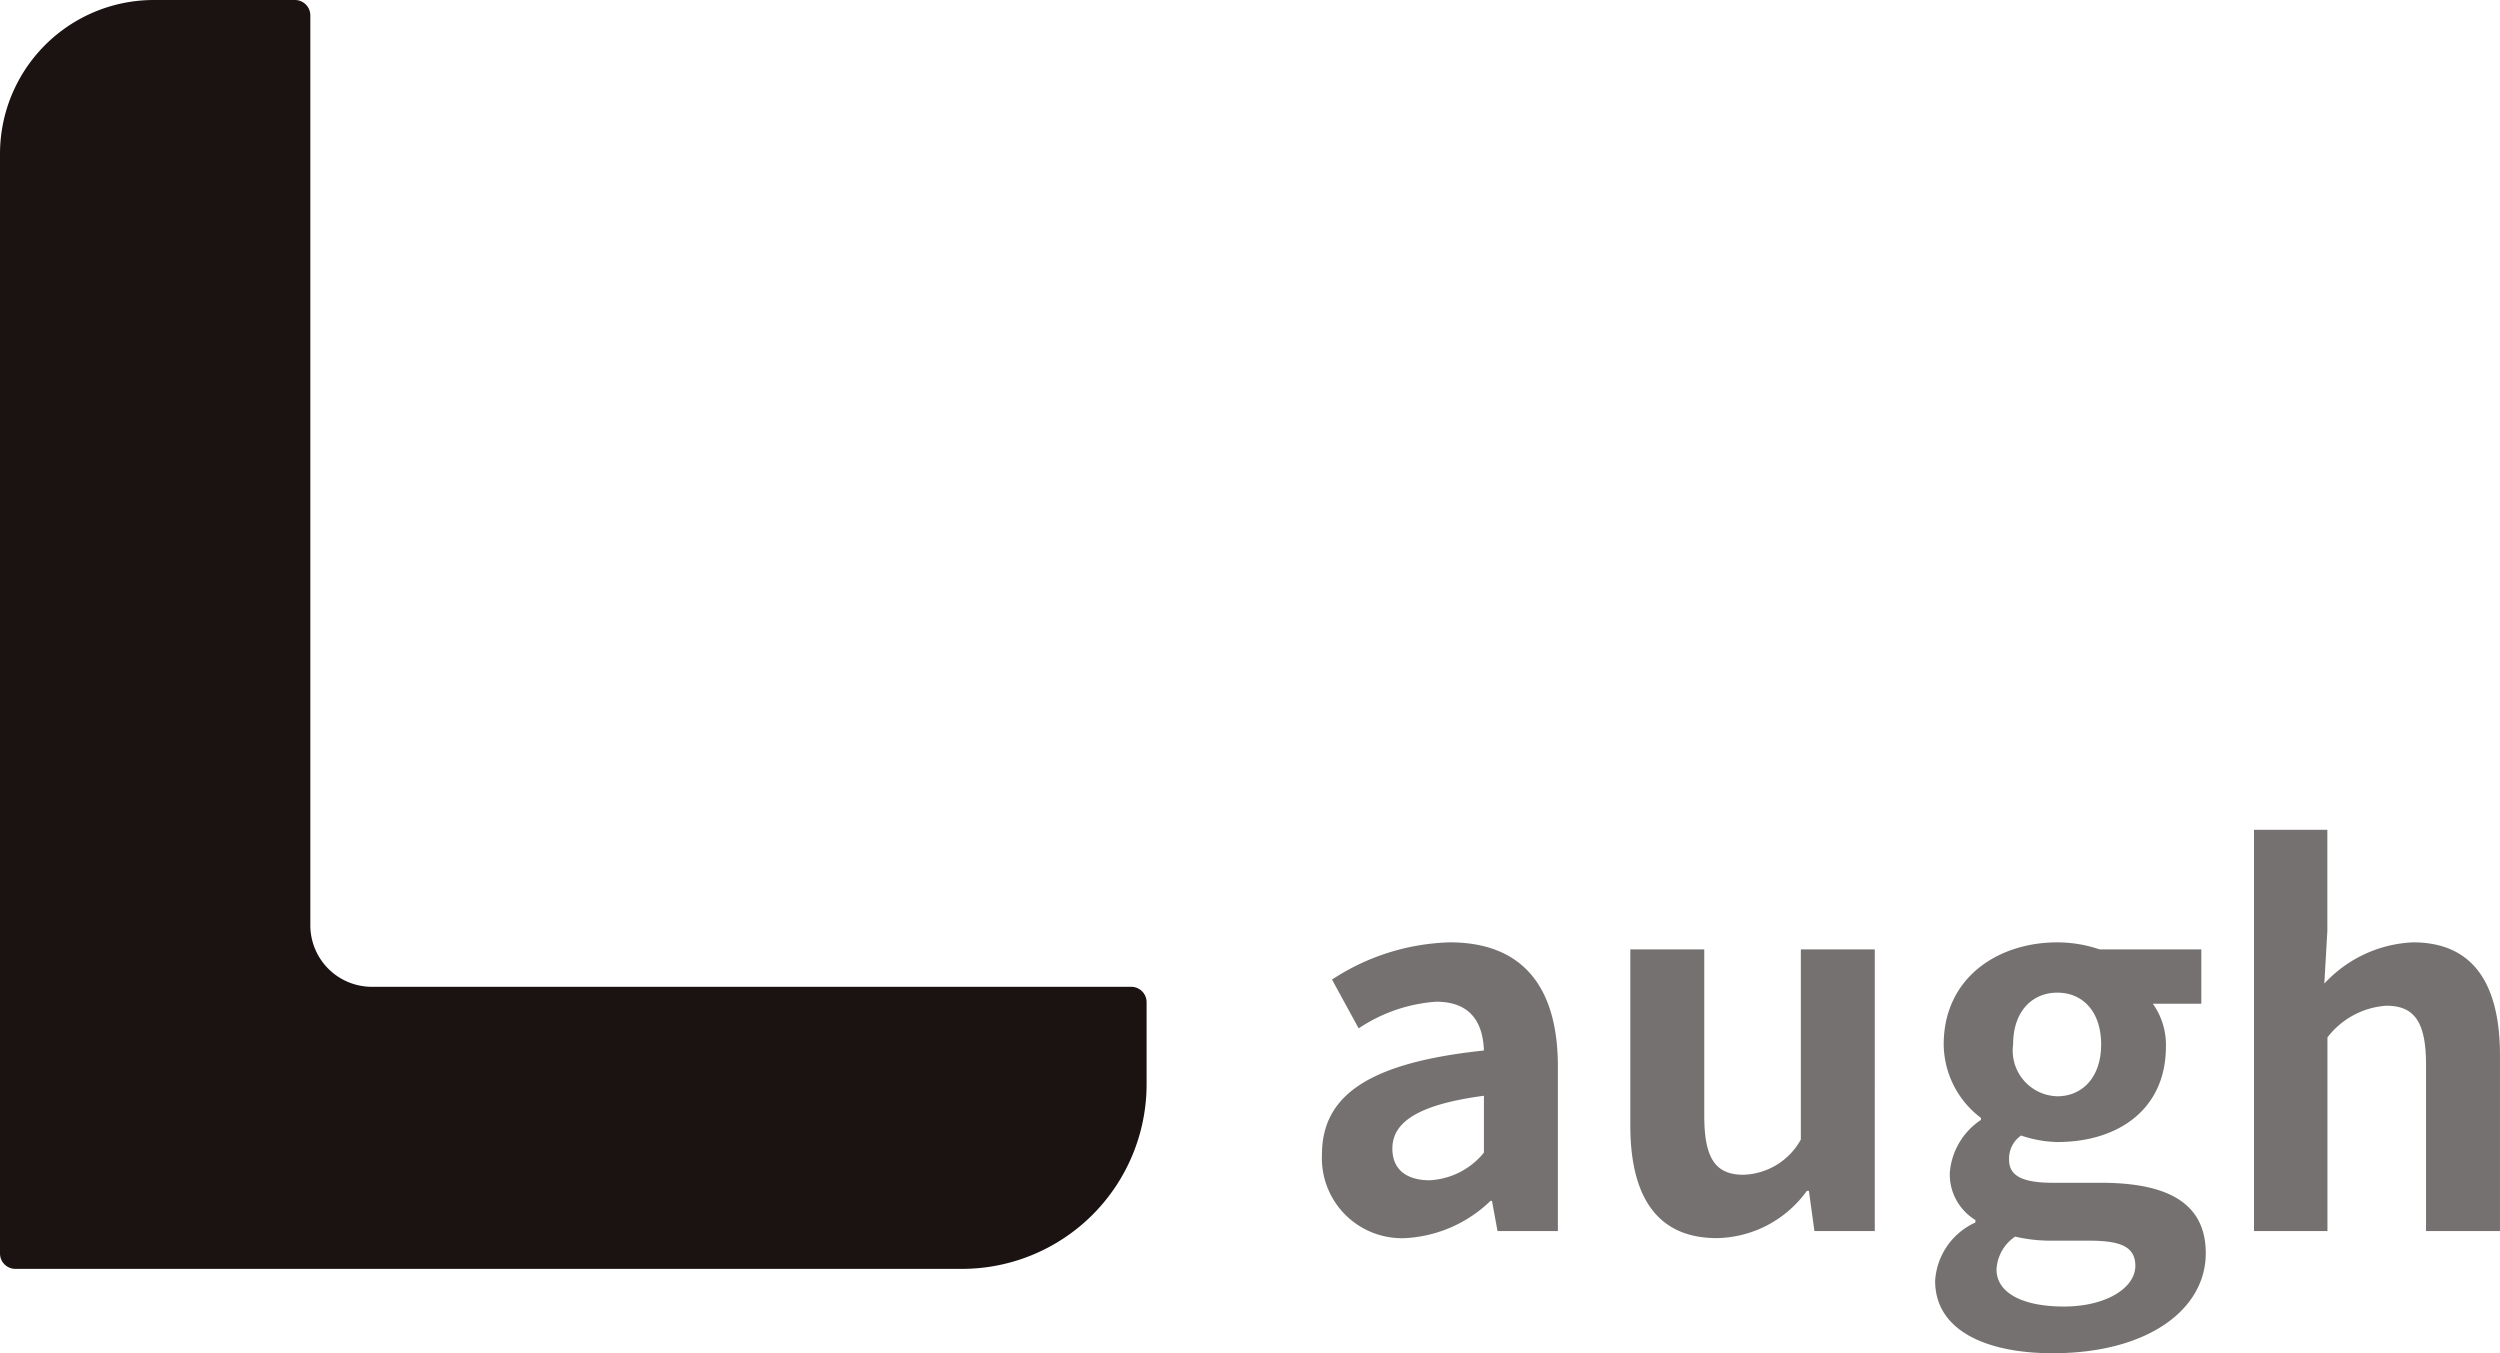 <svg xmlns="http://www.w3.org/2000/svg" width="104.372" height="56.499" viewBox="0 0 104.372 56.499"><g transform="translate(0 0)"><path d="M-21.326.294A5.53,5.53,0,0,0-17.777-1.26h.063L-17.482,0h2.52V-6.867c0-3.4-1.533-5.187-4.515-5.187A9.4,9.4,0,0,0-24.392-10.5l1.113,2.037a6.644,6.644,0,0,1,3.234-1.113c1.449,0,1.953.882,1.995,2.037-4.725.5-6.762,1.827-6.762,4.347A3.341,3.341,0,0,0-21.326.294Zm1.008-2.415c-.9,0-1.554-.4-1.554-1.323,0-1.05.966-1.827,3.822-2.205v2.373A3.118,3.118,0,0,1-20.317-2.121ZM-8.326.294A4.726,4.726,0,0,0-4.567-1.68h.084L-4.252,0h2.52V-11.76H-4.819v7.938a2.834,2.834,0,0,1-2.394,1.47c-1.134,0-1.638-.63-1.638-2.457V-11.76h-3.087v7.35C-11.938-1.47-10.846.294-8.326.294ZM5.7,5.1C9.629,5.1,12.086,3.3,12.086.924c0-2.058-1.533-2.94-4.368-2.94H5.723c-1.386,0-1.848-.336-1.848-.966a1.172,1.172,0,0,1,.5-1.008,5.008,5.008,0,0,0,1.512.273c2.52,0,4.536-1.344,4.536-3.99a2.959,2.959,0,0,0-.546-1.785H11.9V-11.76H7.655a5.532,5.532,0,0,0-1.764-.294c-2.5,0-4.746,1.491-4.746,4.263A3.887,3.887,0,0,0,2.7-4.725v.084A2.918,2.918,0,0,0,1.4-2.436,2.229,2.229,0,0,0,2.468-.462v.105A2.855,2.855,0,0,0,.788,2.079C.788,4.158,2.93,5.1,5.7,5.1ZM5.891-5.628A1.908,1.908,0,0,1,4.043-7.791c0-1.386.8-2.163,1.848-2.163s1.827.777,1.827,2.163S6.92-5.628,5.891-5.628ZM6.164,3.15C4.442,3.15,3.35,2.583,3.35,1.6A1.764,1.764,0,0,1,4.127.231,6.637,6.637,0,0,0,5.765.4H7.193c1.26,0,1.953.21,1.953,1.05C9.146,2.373,7.928,3.15,6.164,3.15ZM14.1,0h3.066V-8.085a3.379,3.379,0,0,1,2.457-1.323c1.155,0,1.659.651,1.659,2.457V0h3.087V-7.329c0-2.961-1.092-4.725-3.633-4.725a5.352,5.352,0,0,0-3.7,1.722l.126-2.2v-4.221H14.1Z" transform="translate(80.002 51.396)" fill="#1a1311" opacity="0.6"/><path d="M102.518,15.325h5.888a.643.643,0,0,1,.643.643V53.953a2.57,2.57,0,0,0,2.57,2.57h31.7a.643.643,0,0,1,.643.643V60.59a7.71,7.71,0,0,1-7.709,7.709H96.736a.643.643,0,0,1-.643-.643V21.75a6.425,6.425,0,0,1,6.425-6.425" transform="translate(-96.093 -15.325)" fill="#1a1311"/></g></svg>